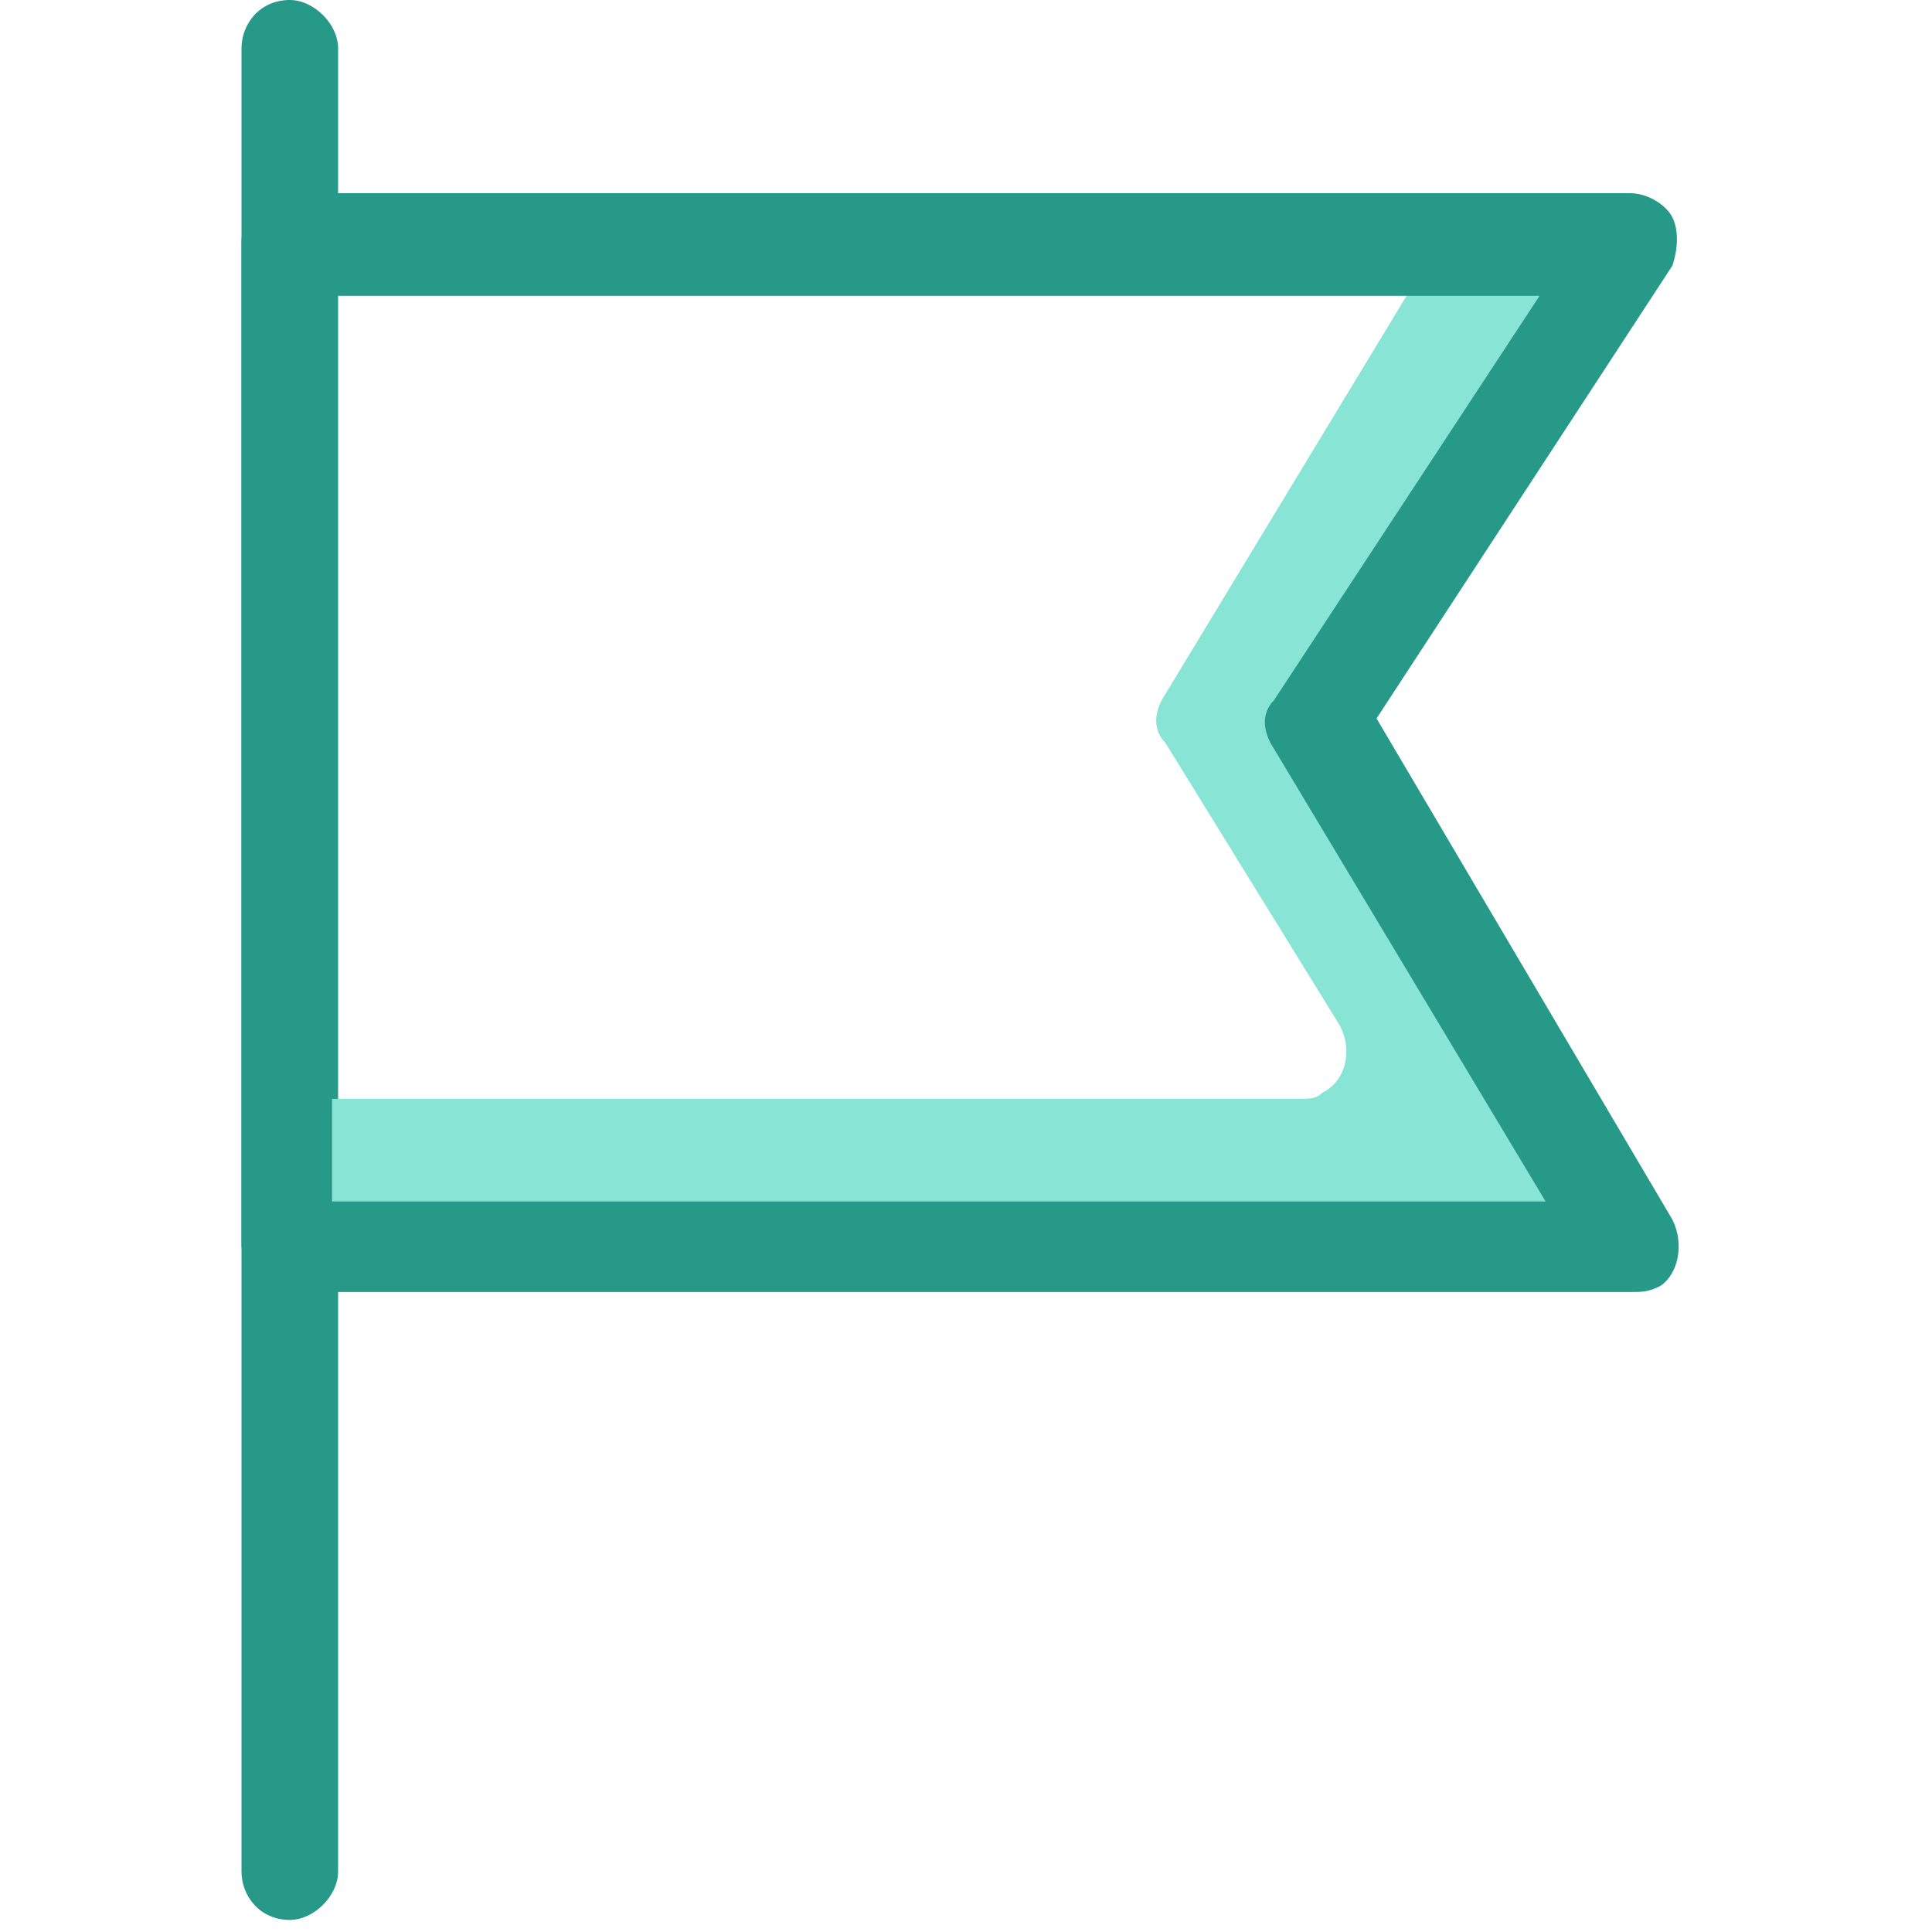 <?xml version="1.0" encoding="utf-8"?>
<!-- Generator: Adobe Illustrator 22.0.0, SVG Export Plug-In . SVG Version: 6.00 Build 0)  -->
<svg version="1.1" id="line" xmlns="http://www.w3.org/2000/svg" xmlns:xlink="http://www.w3.org/1999/xlink" x="0px" y="0px"
	 viewBox="0 0 32 32" style="enable-background:new 0 0 32 32;" xml:space="preserve">
<style type="text/css">
	.st0{fill:#269989;}
	.st1{fill:#88E5D5;}
</style>
<path class="st0" d="M4.8,31.8C4.3,31.8,4,31.4,4,31V0.8C4,0.4,4.3,0,4.8,0c0.4,0,0.8,0.4,0.8,0.8V31C5.6,31.4,5.2,31.8,4.8,31.8z"
	/>
<g>
	<g>
		<path class="st1" d="M25.6,4h-1.3c-0.3,0-0.5,0.1-0.7,0.4l-4.3,7.1c-0.2,0.3-0.2,0.6,0,0.8l2.9,4.7c0.2,0.4,0.1,0.9-0.3,1.1
			c-0.1,0.1-0.2,0.1-0.4,0.1h-16c-0.4,0-0.8,0.4-0.8,0.8v0.8c0,0.4,0.4,0.8,0.8,0.8h20c0.4,0,0.8-0.4,0.8-0.8c0-0.1,0-0.3-0.1-0.4
			l-4.2-7.1c-0.2-0.3-0.2-0.6,0-0.8l4.1-6.3c0.2-0.4,0.1-0.9-0.2-1.1C25.9,4,25.7,4,25.6,4z"/>
	</g>
</g>
<path class="st0" d="M27,21.4H4.8c-0.4,0-0.8-0.4-0.8-0.8V4c0-0.4,0.4-0.8,0.8-0.8H27c0.3,0,0.6,0.2,0.7,0.4c0.1,0.2,0.1,0.5,0,0.8
	l-4.9,7.5l4.9,8.3c0.2,0.4,0.1,0.9-0.2,1.1C27.3,21.4,27.2,21.4,27,21.4z M5.6,19.9h20l-4.5-7.5c-0.2-0.3-0.2-0.6,0-0.8l4.4-6.7h-20
	V19.9z"/>
</svg>
